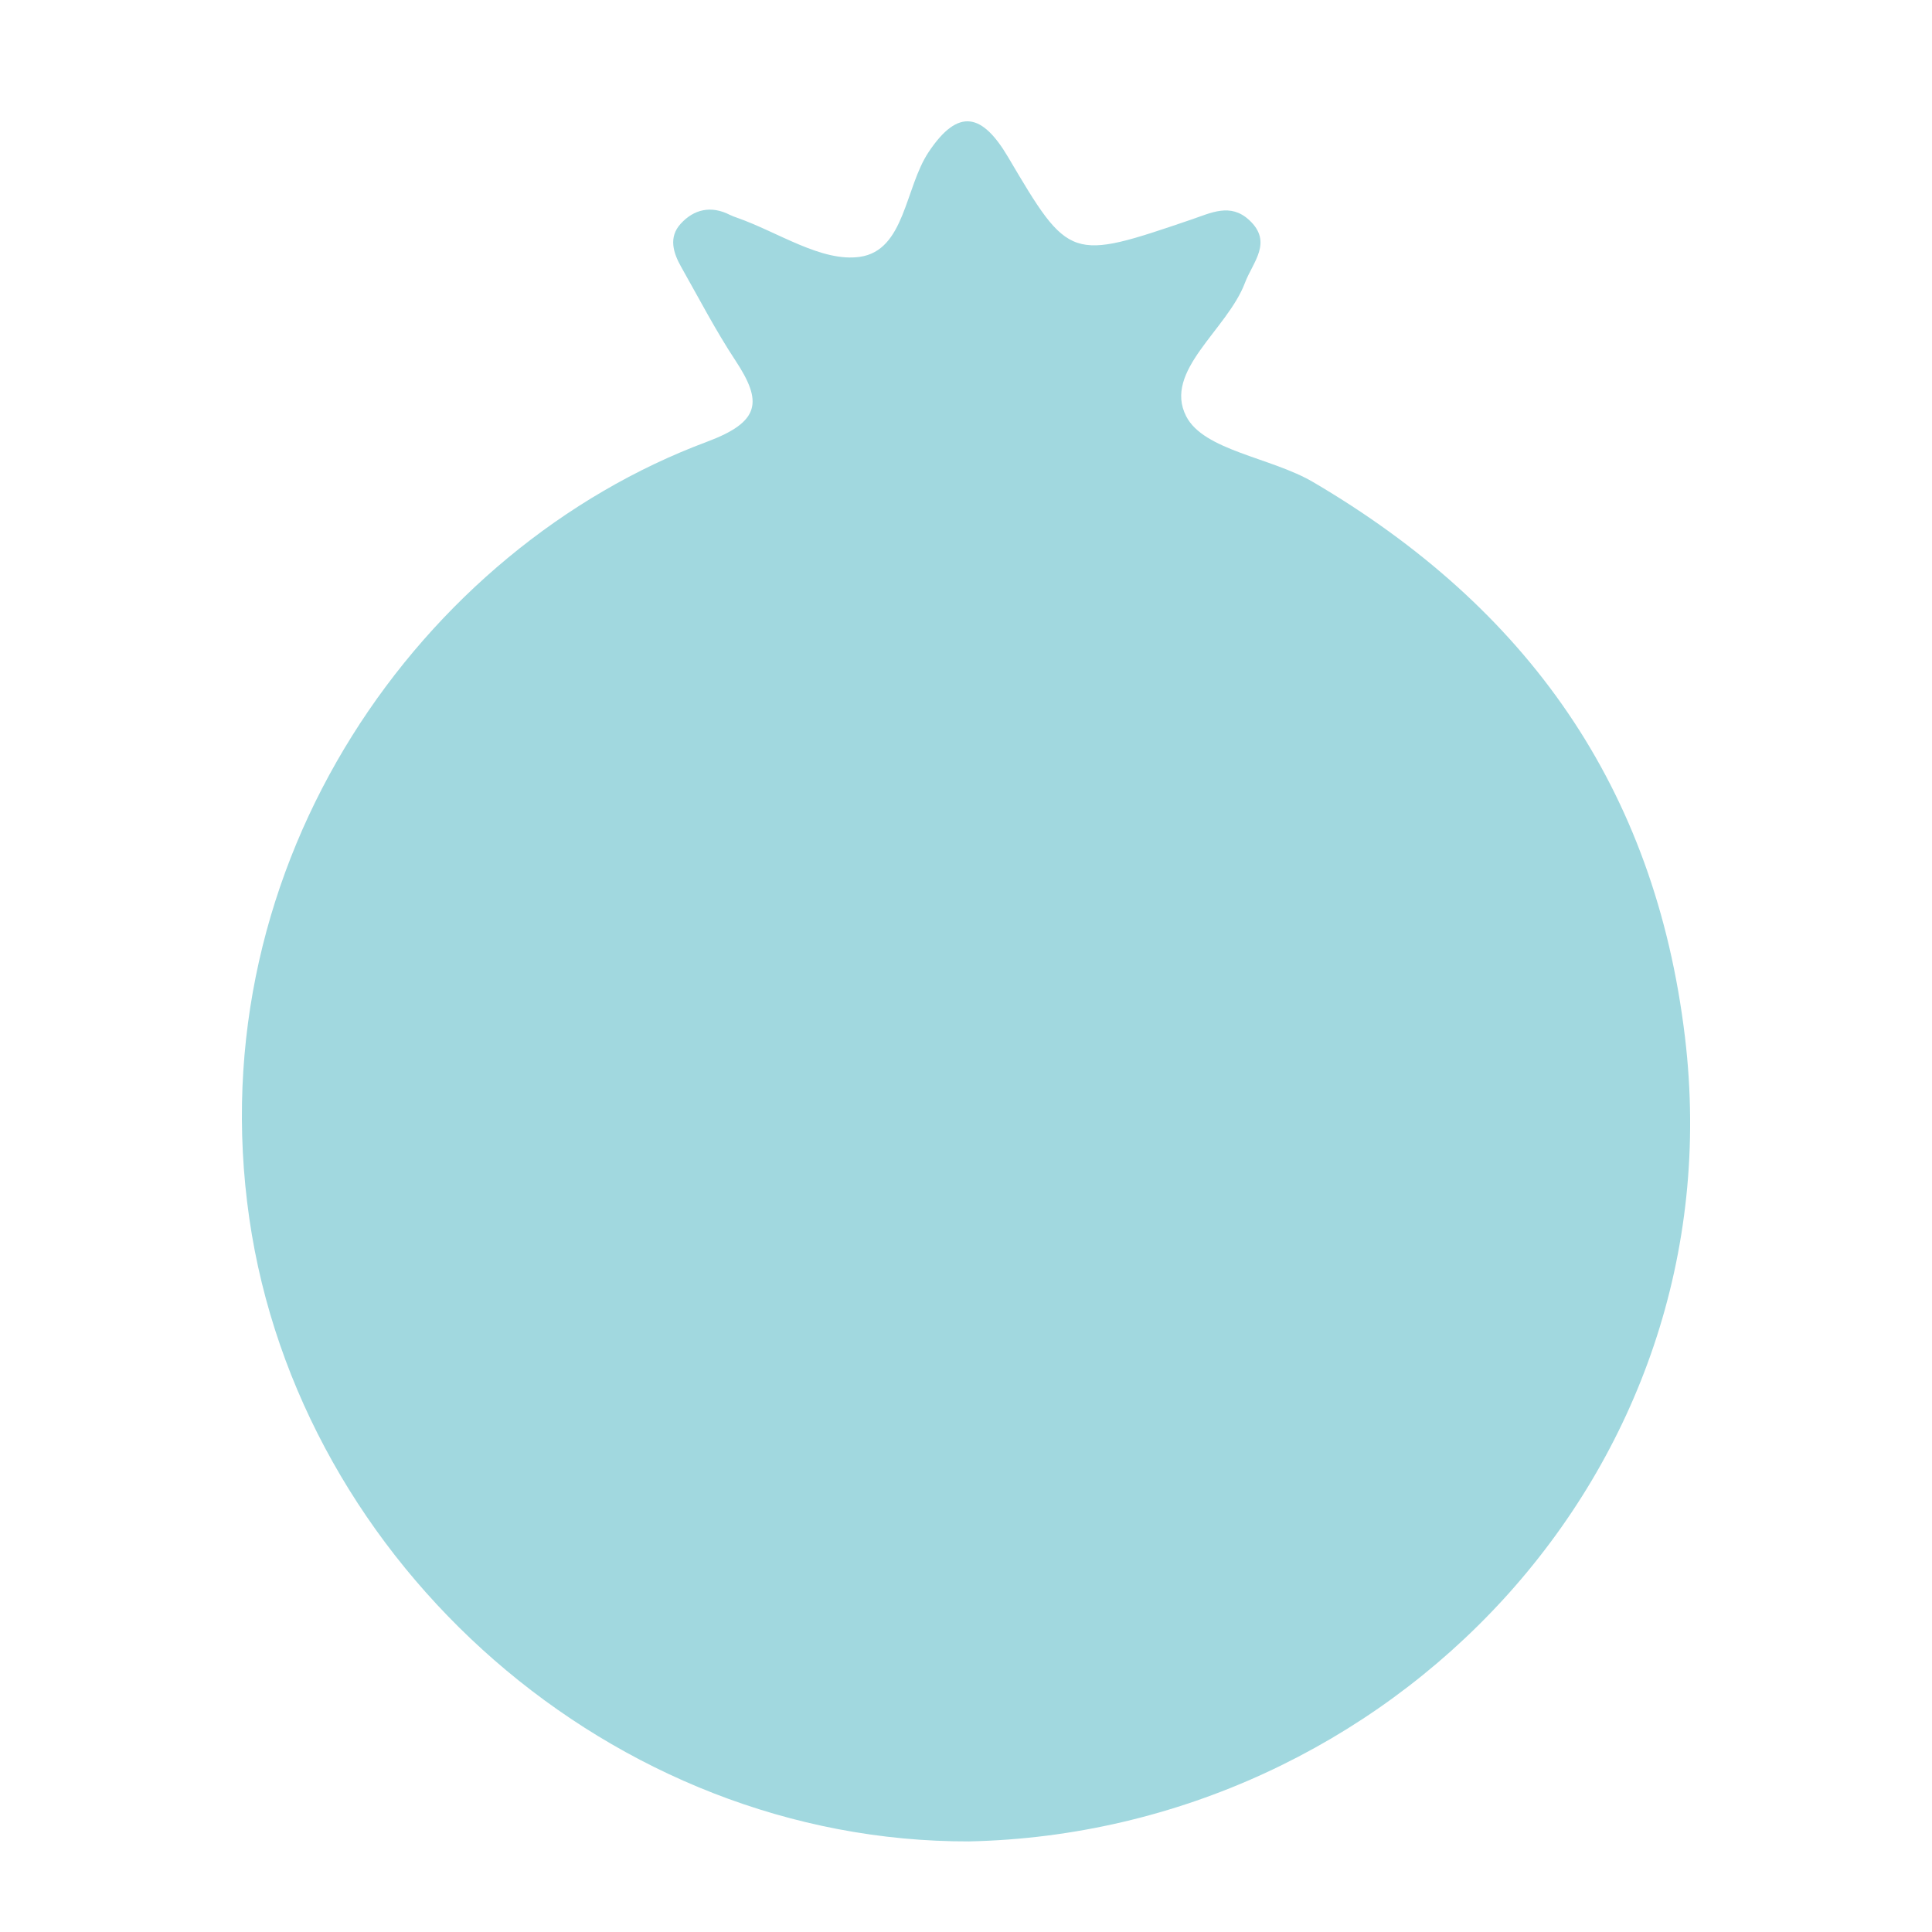 <?xml version="1.0" encoding="UTF-8"?>
<svg id="Layer_1" data-name="Layer 1" xmlns="http://www.w3.org/2000/svg" viewBox="0 0 1080 1080">
  <defs>
    <style>
      .cls-1 {
        fill: #a1d8df;
      }
    </style>
  </defs>
  <path class="cls-1" d="M541.79,1029.36c-199.37,.52-374.45-154.68-402.42-348.21-28.88-199.83,96.79-374.84,255.73-434.16,30.07-11.22,31.22-22.42,16.01-45.47-11.09-16.81-20.4-34.78-30.34-52.33-4.46-7.88-7.13-16.56-.3-24.07,7.46-8.2,17.04-10.35,27.51-5.02,1.28,.65,2.66,1.13,4.03,1.61,22.99,8.06,47.24,24.92,68.64,21.87,25.22-3.6,25.16-38.62,38.44-58.56,16.77-25.19,30.14-21.43,44.49,2.88,34.2,57.98,34.68,57.89,102.4,34.83,11.16-3.8,21.82-9.39,32.29,.25,13.47,12.4,2.01,23.57-2.31,35.07-9.9,26.34-45.88,49.29-32.87,74.66,9.85,19.21,47.51,23,70.95,36.77,119.24,70.01,191.18,170.48,207.89,310.43,29.03,243.18-166.21,444.41-400.13,449.44Z"/>
</svg>